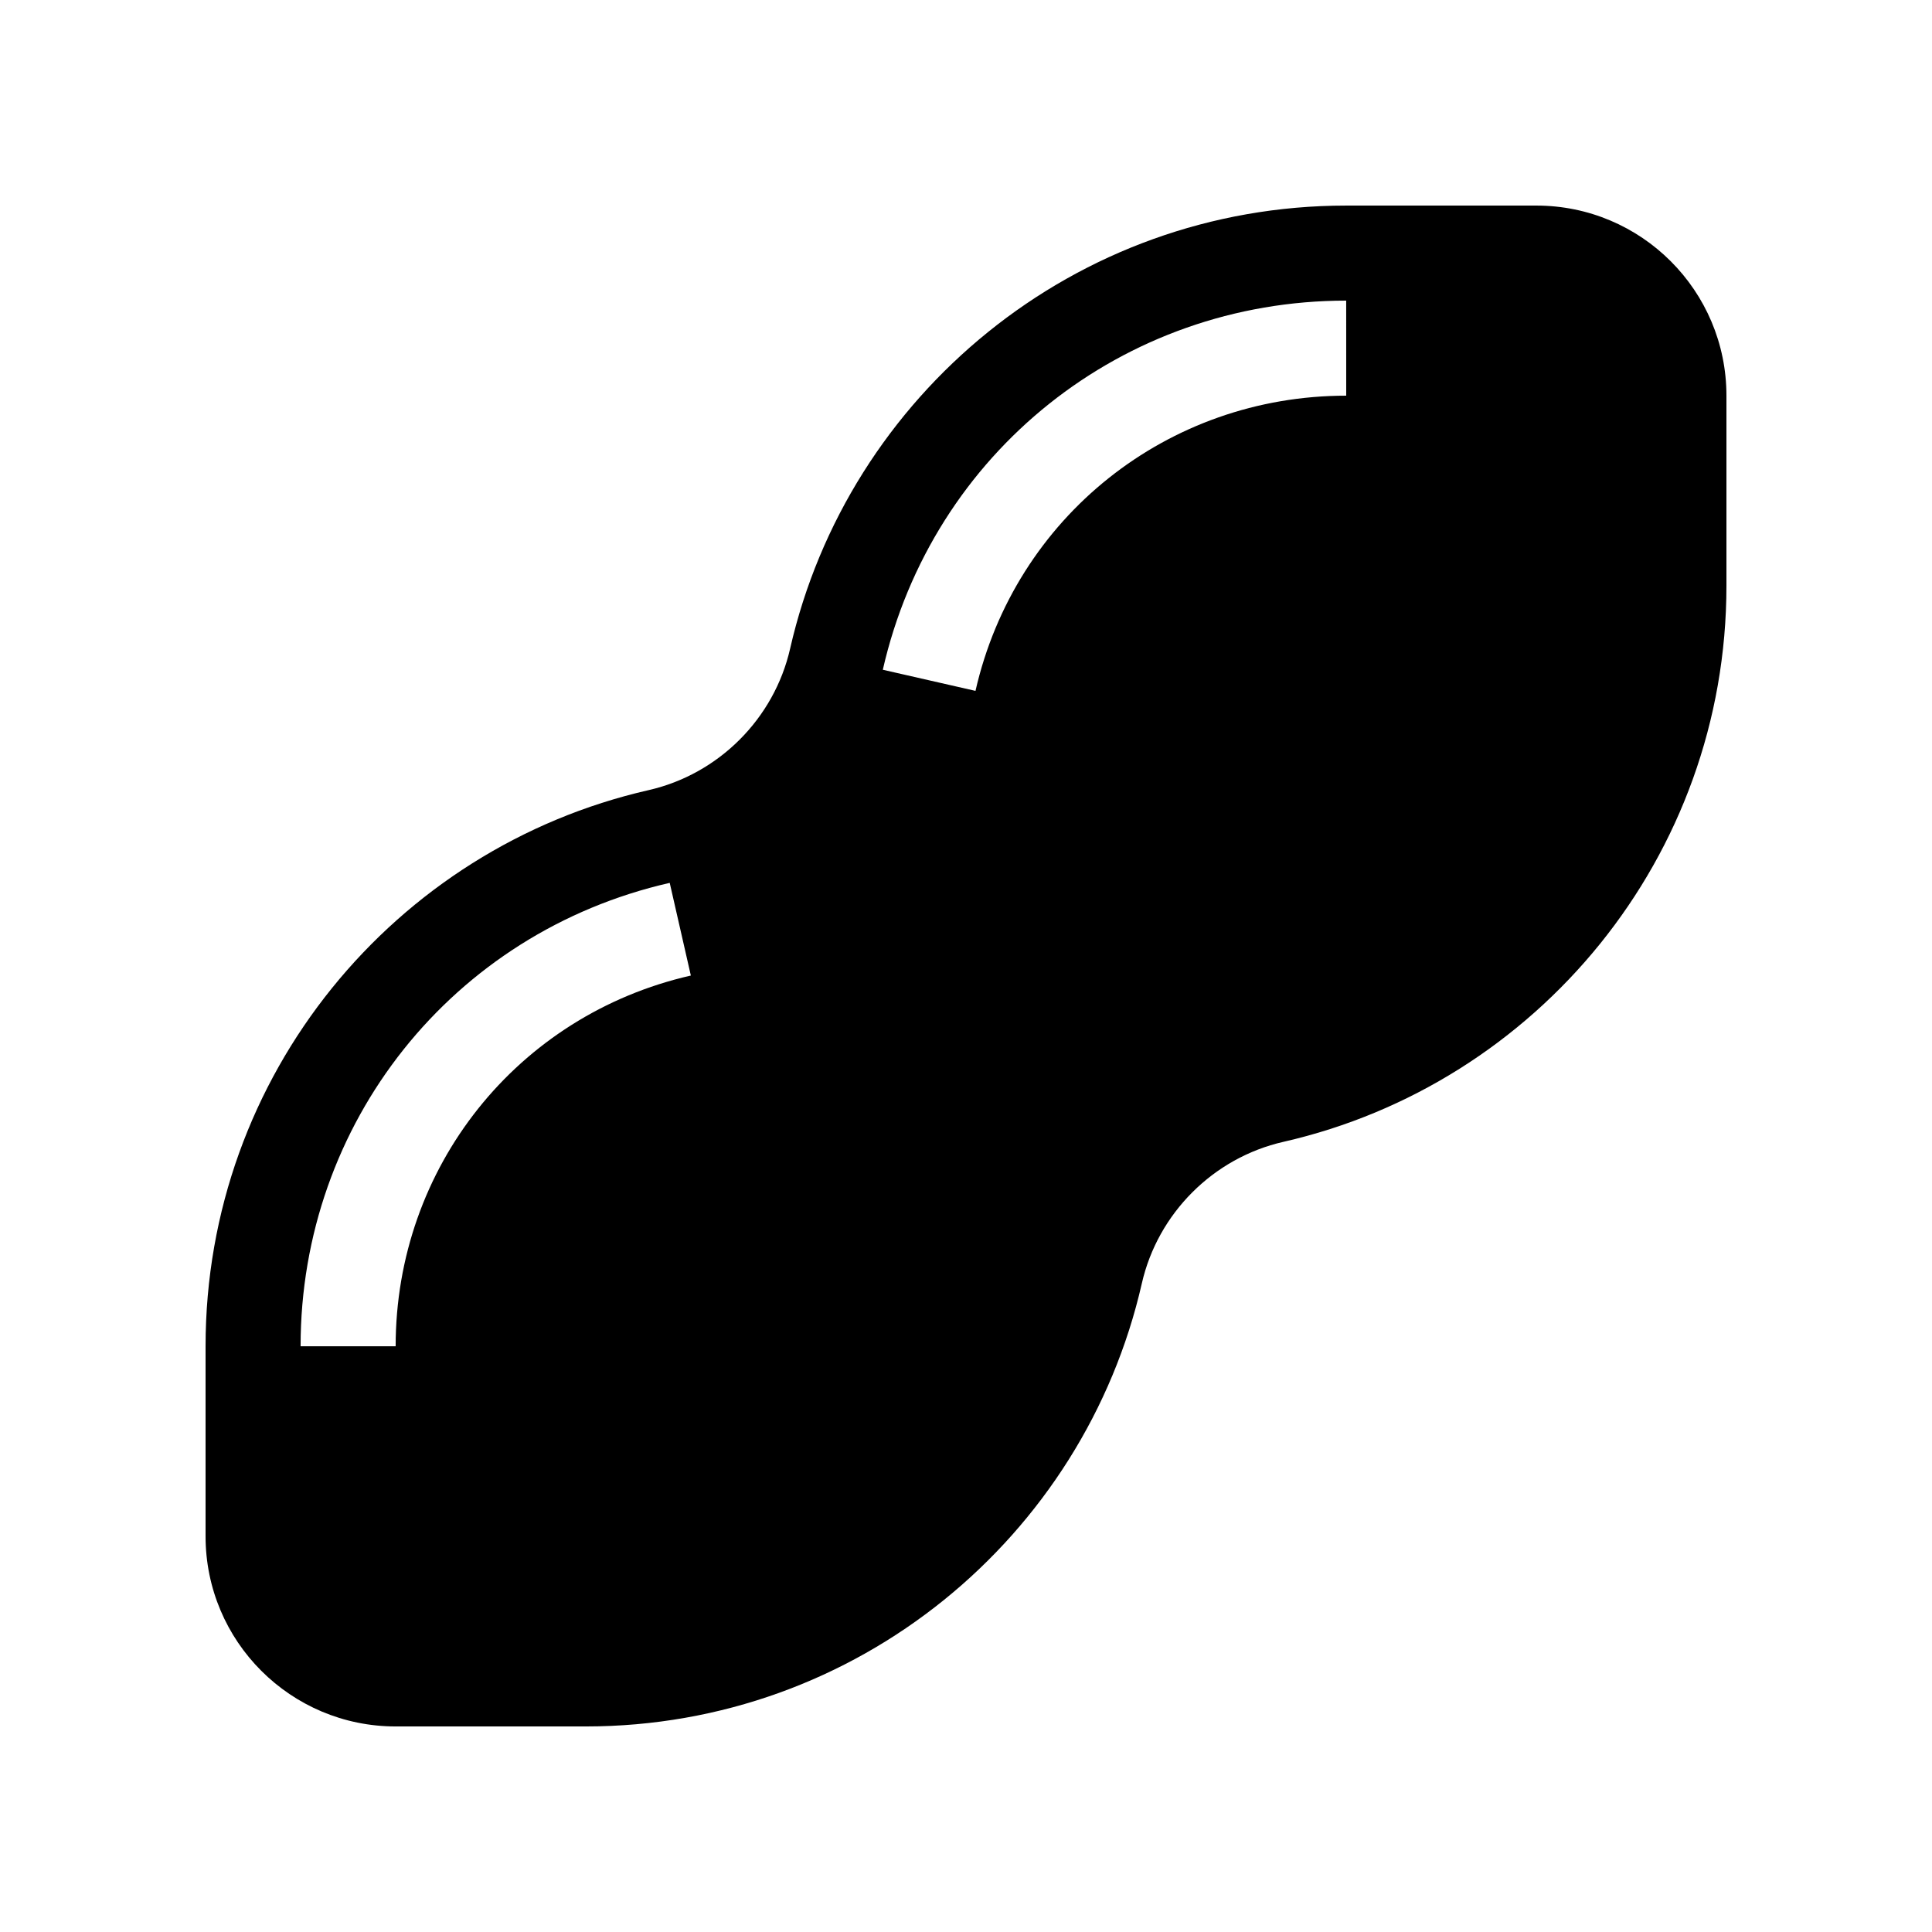 <?xml version="1.0" encoding="UTF-8"?>
<!-- Uploaded to: SVG Find, www.svgrepo.com, Generator: SVG Find Mixer Tools -->
<svg fill="#000000" width="800px" height="800px" version="1.1" viewBox="144 144 512 512" xmlns="http://www.w3.org/2000/svg">
 <path d="m551.14 198.48h-50.379c-71.879 0-132.04 50.176-147.37 117.41-4.227 18.559-18.945 33.277-37.504 37.504-67.238 15.324-117.41 75.488-117.41 147.37v50.379c0 27.824 22.555 50.383 50.379 50.383h50.383c71.875 0 132.04-50.18 147.36-117.42 4.227-18.555 18.949-33.277 37.504-37.504 67.238-15.328 117.42-75.488 117.42-147.36v-50.383c0-27.824-22.559-50.379-50.383-50.379zm-302.29 302.29h-25.191c0-59.18 40.227-109.68 97.824-122.8l5.598 24.559c-46.062 10.496-78.23 50.898-78.23 98.246zm251.91-251.91c-47.348 0-87.75 32.168-98.246 78.23l-24.559-5.598c13.125-57.598 63.625-97.824 122.8-97.824z"/>
</svg>